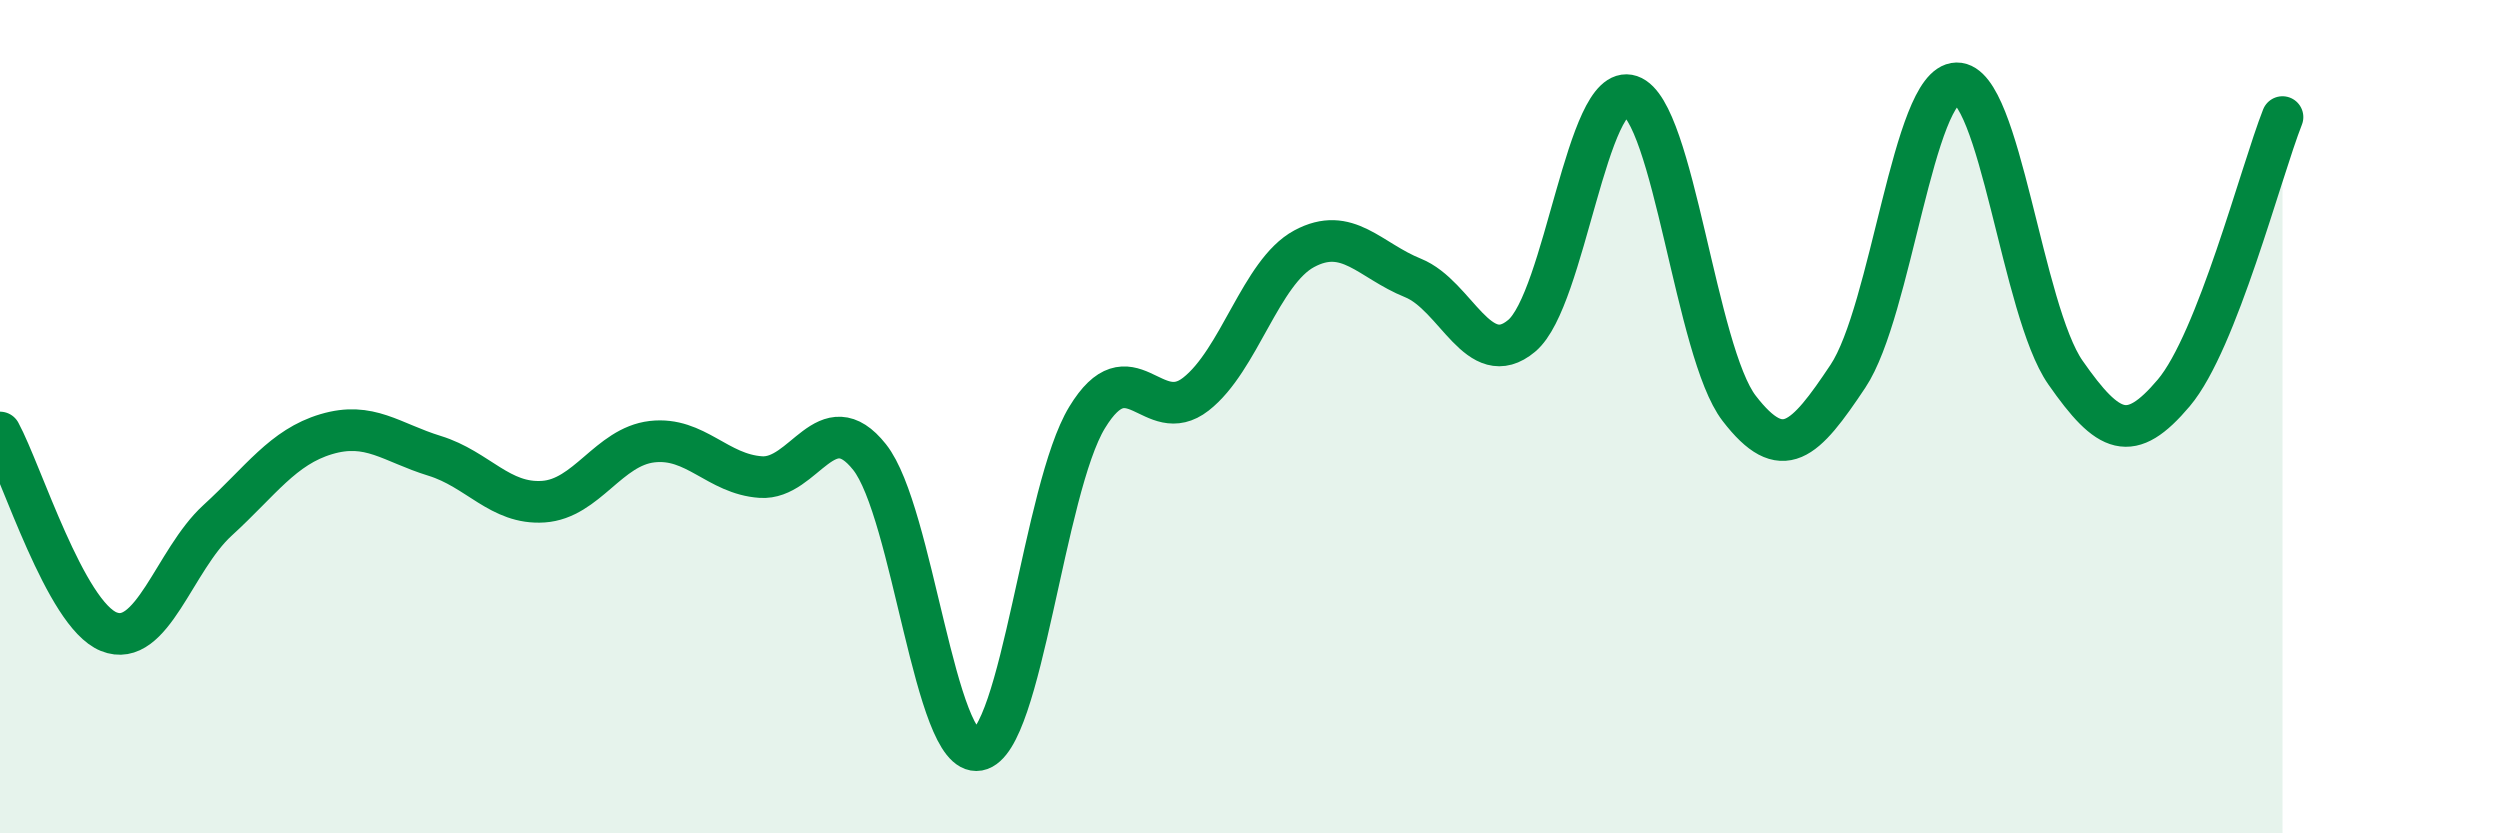 
    <svg width="60" height="20" viewBox="0 0 60 20" xmlns="http://www.w3.org/2000/svg">
      <path
        d="M 0,10.38 C 0.52,11.34 1.57,14.74 2.61,15.16 C 3.65,15.58 4.18,13.44 5.22,12.49 C 6.26,11.54 6.79,10.73 7.83,10.42 C 8.87,10.11 9.39,10.62 10.43,10.94 C 11.47,11.26 12,12.11 13.04,12.04 C 14.08,11.97 14.61,10.72 15.65,10.6 C 16.69,10.48 17.22,11.38 18.26,11.45 C 19.3,11.52 19.83,9.66 20.87,10.97 C 21.91,12.28 22.44,18.19 23.48,18 C 24.52,17.81 25.05,11.73 26.09,10.02 C 27.13,8.31 27.66,10.27 28.7,9.46 C 29.74,8.65 30.26,6.53 31.3,5.97 C 32.34,5.41 32.87,6.25 33.91,6.67 C 34.95,7.09 35.48,8.93 36.52,8.06 C 37.56,7.19 38.09,1.95 39.13,2.3 C 40.17,2.65 40.7,8.45 41.74,9.8 C 42.78,11.15 43.31,10.59 44.35,9.03 C 45.39,7.47 45.92,2.02 46.96,2 C 48,1.98 48.53,7.45 49.57,8.94 C 50.61,10.43 51.13,10.66 52.17,9.43 C 53.21,8.2 54.26,4.13 54.78,2.81L54.78 20L0 20Z"
        fill="#008740"
        opacity="0.1"
        stroke-linecap="round"
        stroke-linejoin="round"
      />
      <path
        d="M 0,10.38 C 0.52,11.34 1.57,14.74 2.61,15.16 C 3.65,15.58 4.18,13.44 5.22,12.49 C 6.26,11.54 6.79,10.73 7.83,10.42 C 8.87,10.11 9.39,10.62 10.43,10.94 C 11.47,11.26 12,12.11 13.04,12.04 C 14.08,11.97 14.61,10.72 15.65,10.6 C 16.69,10.48 17.22,11.38 18.26,11.45 C 19.3,11.52 19.83,9.66 20.87,10.97 C 21.91,12.28 22.44,18.19 23.48,18 C 24.52,17.81 25.05,11.73 26.09,10.02 C 27.13,8.31 27.66,10.27 28.7,9.46 C 29.74,8.65 30.26,6.53 31.3,5.97 C 32.34,5.41 32.87,6.25 33.91,6.67 C 34.95,7.09 35.48,8.93 36.52,8.06 C 37.56,7.19 38.09,1.95 39.13,2.3 C 40.17,2.65 40.7,8.45 41.74,9.8 C 42.78,11.15 43.31,10.59 44.35,9.03 C 45.39,7.47 45.92,2.02 46.96,2 C 48,1.98 48.53,7.45 49.57,8.94 C 50.61,10.43 51.13,10.66 52.17,9.43 C 53.21,8.2 54.26,4.13 54.78,2.81"
        stroke="#008740"
        stroke-width="1"
        fill="none"
        stroke-linecap="round"
        stroke-linejoin="round"
      />
    </svg>
  